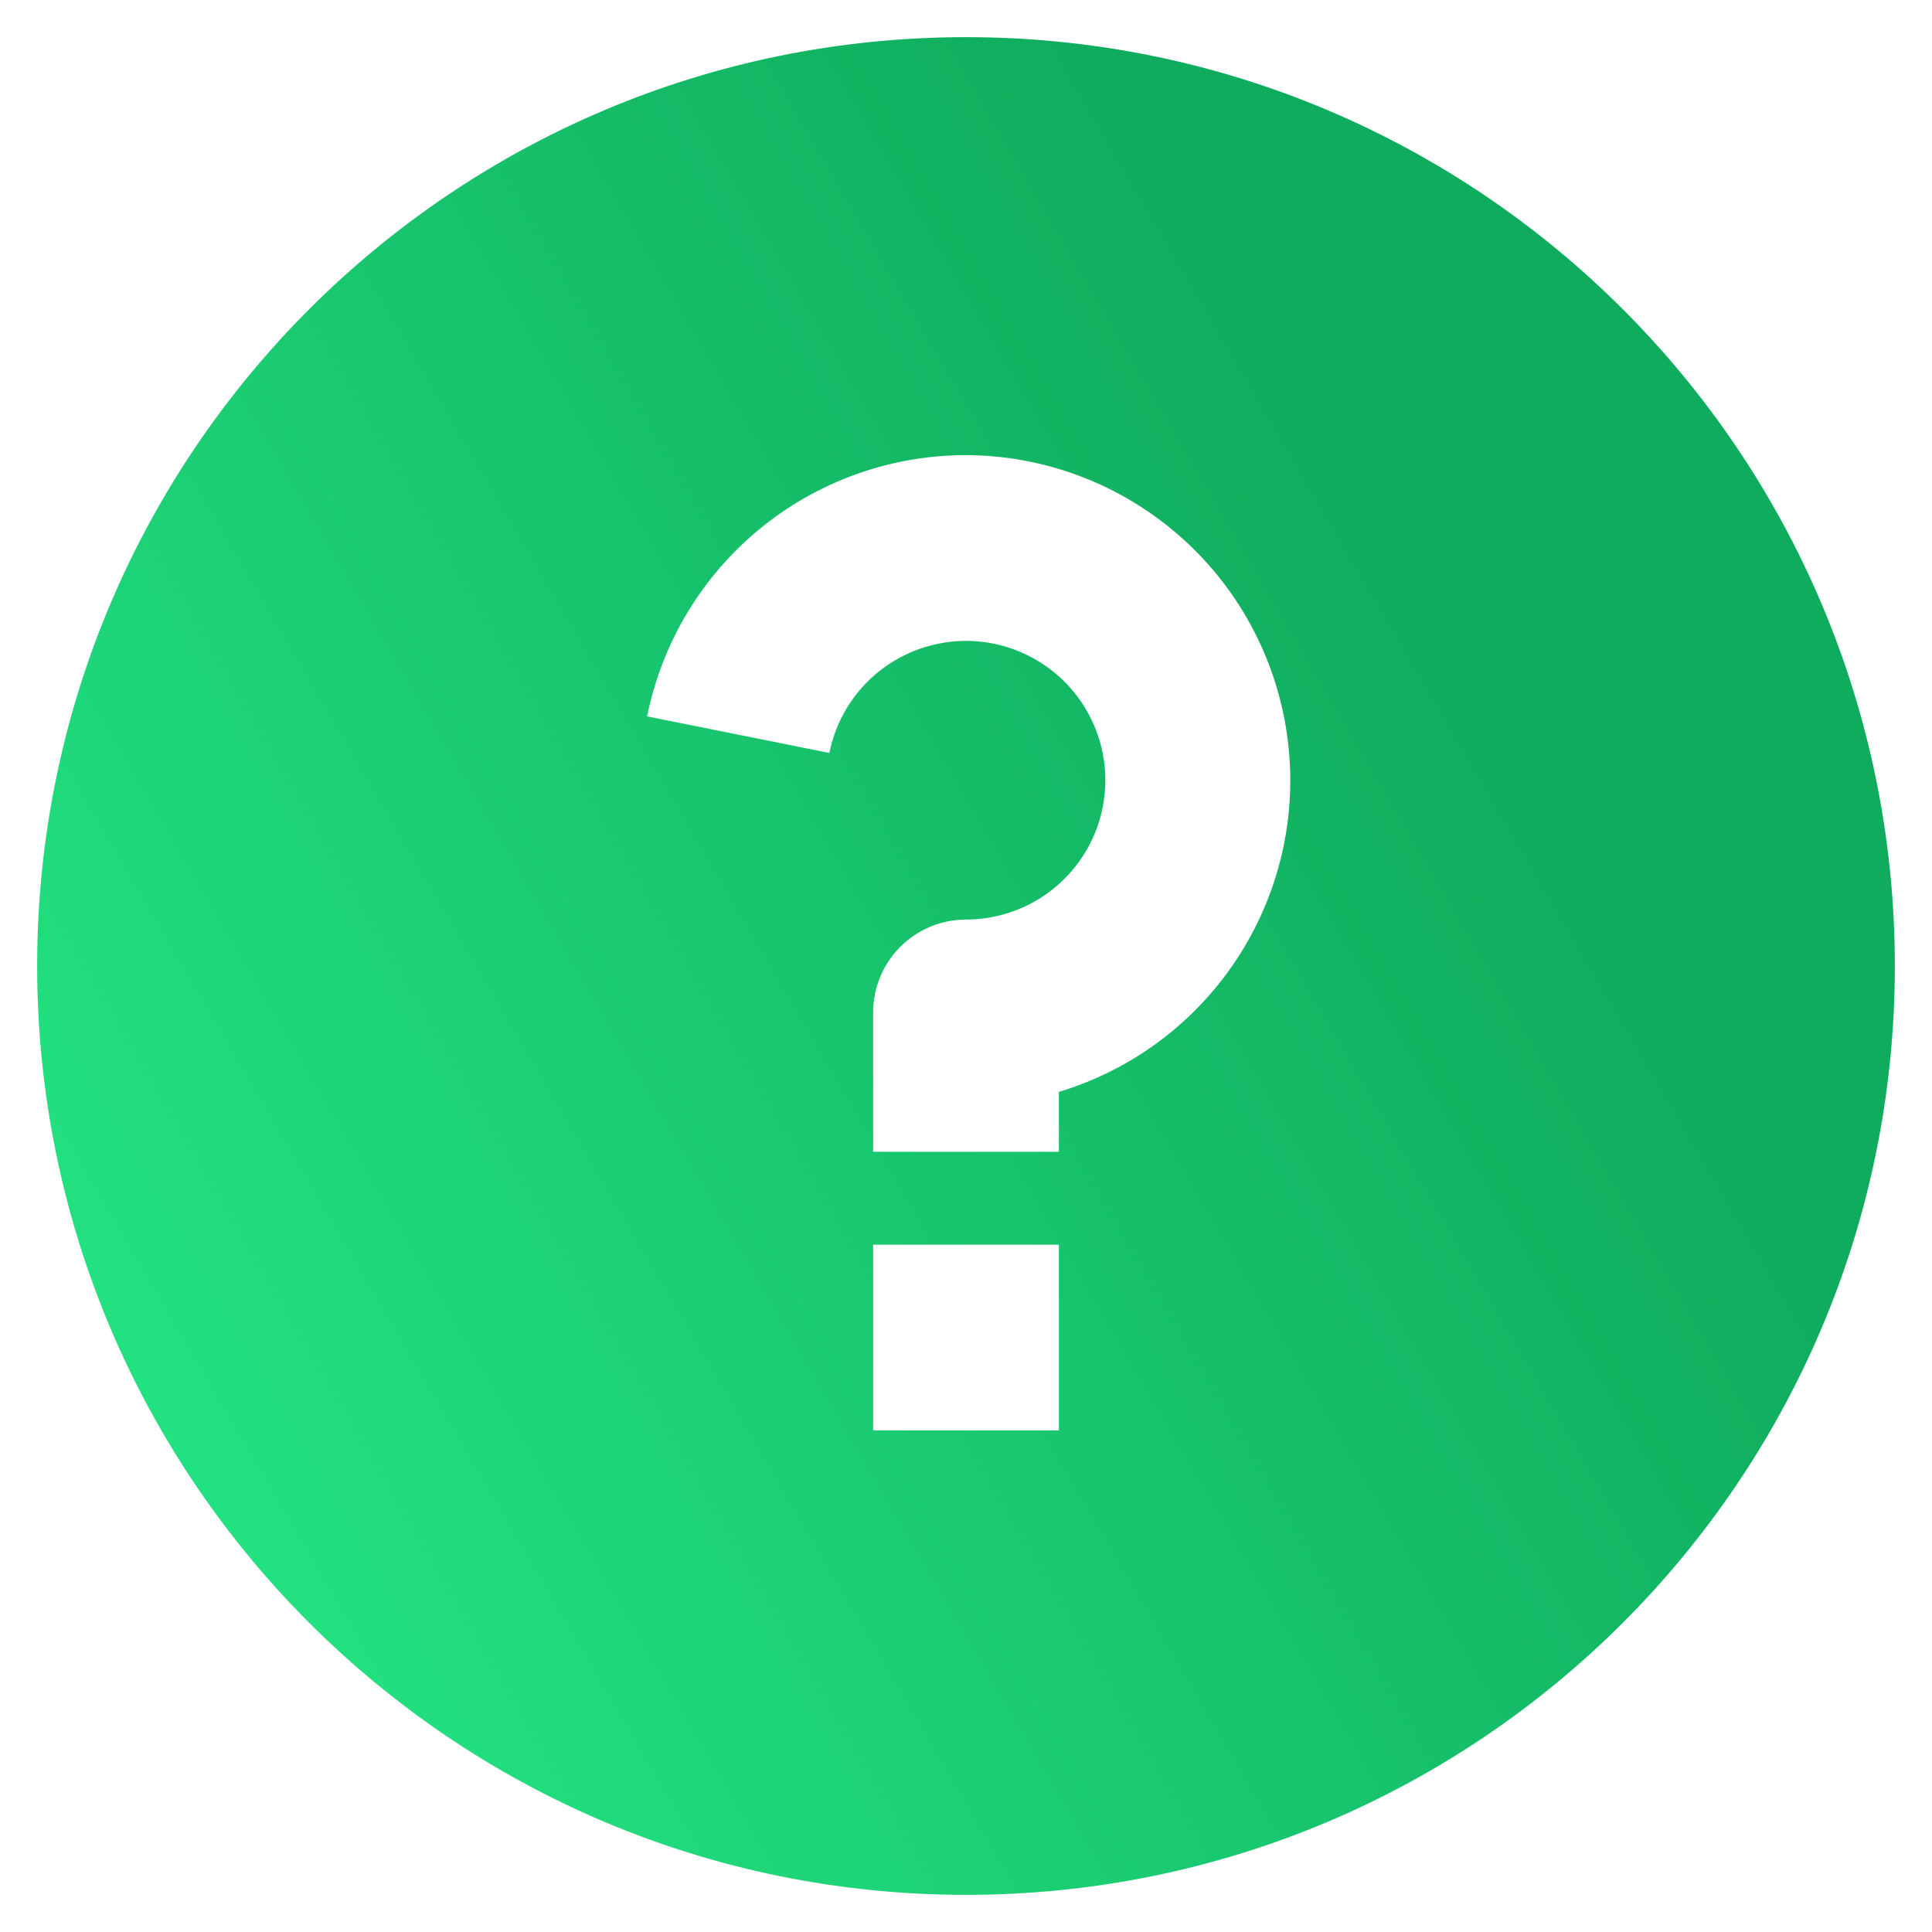 <svg width="26" height="26" viewBox="0 0 26 26" fill="none" xmlns="http://www.w3.org/2000/svg">
<path d="M13 25.5C6.096 25.5 0.5 19.904 0.5 13C0.5 6.096 6.096 0.5 13 0.5C19.904 0.5 25.5 6.096 25.5 13C25.5 19.904 19.904 25.5 13 25.5ZM11.75 16.75V19.25H14.25V16.75H11.75ZM14.25 14.694C15.255 14.391 16.117 13.737 16.68 12.852C17.243 11.967 17.47 10.909 17.318 9.871C17.167 8.832 16.648 7.883 15.855 7.196C15.062 6.508 14.049 6.128 13 6.125C11.989 6.125 11.008 6.475 10.226 7.116C9.444 7.757 8.908 8.65 8.709 9.641L11.161 10.133C11.231 9.784 11.398 9.463 11.643 9.206C11.888 8.949 12.201 8.767 12.546 8.681C12.89 8.595 13.252 8.608 13.589 8.72C13.926 8.832 14.225 9.037 14.45 9.311C14.675 9.586 14.818 9.919 14.861 10.271C14.904 10.623 14.847 10.981 14.695 11.302C14.543 11.623 14.303 11.894 14.003 12.084C13.703 12.274 13.355 12.375 13 12.375C12.668 12.375 12.351 12.507 12.116 12.741C11.882 12.976 11.75 13.293 11.75 13.625V15.5H14.25V14.694Z" fill="url(#paint0_linear_1619_6741)"/>
<defs>
<linearGradient id="paint0_linear_1619_6741" x1="3" y1="24.125" x2="22.007" y2="13.013" gradientUnits="userSpaceOnUse">
<stop stop-color="#24E684"/>
<stop offset="1" stop-color="#0FAC5D"/>
</linearGradient>
</defs>
</svg>
